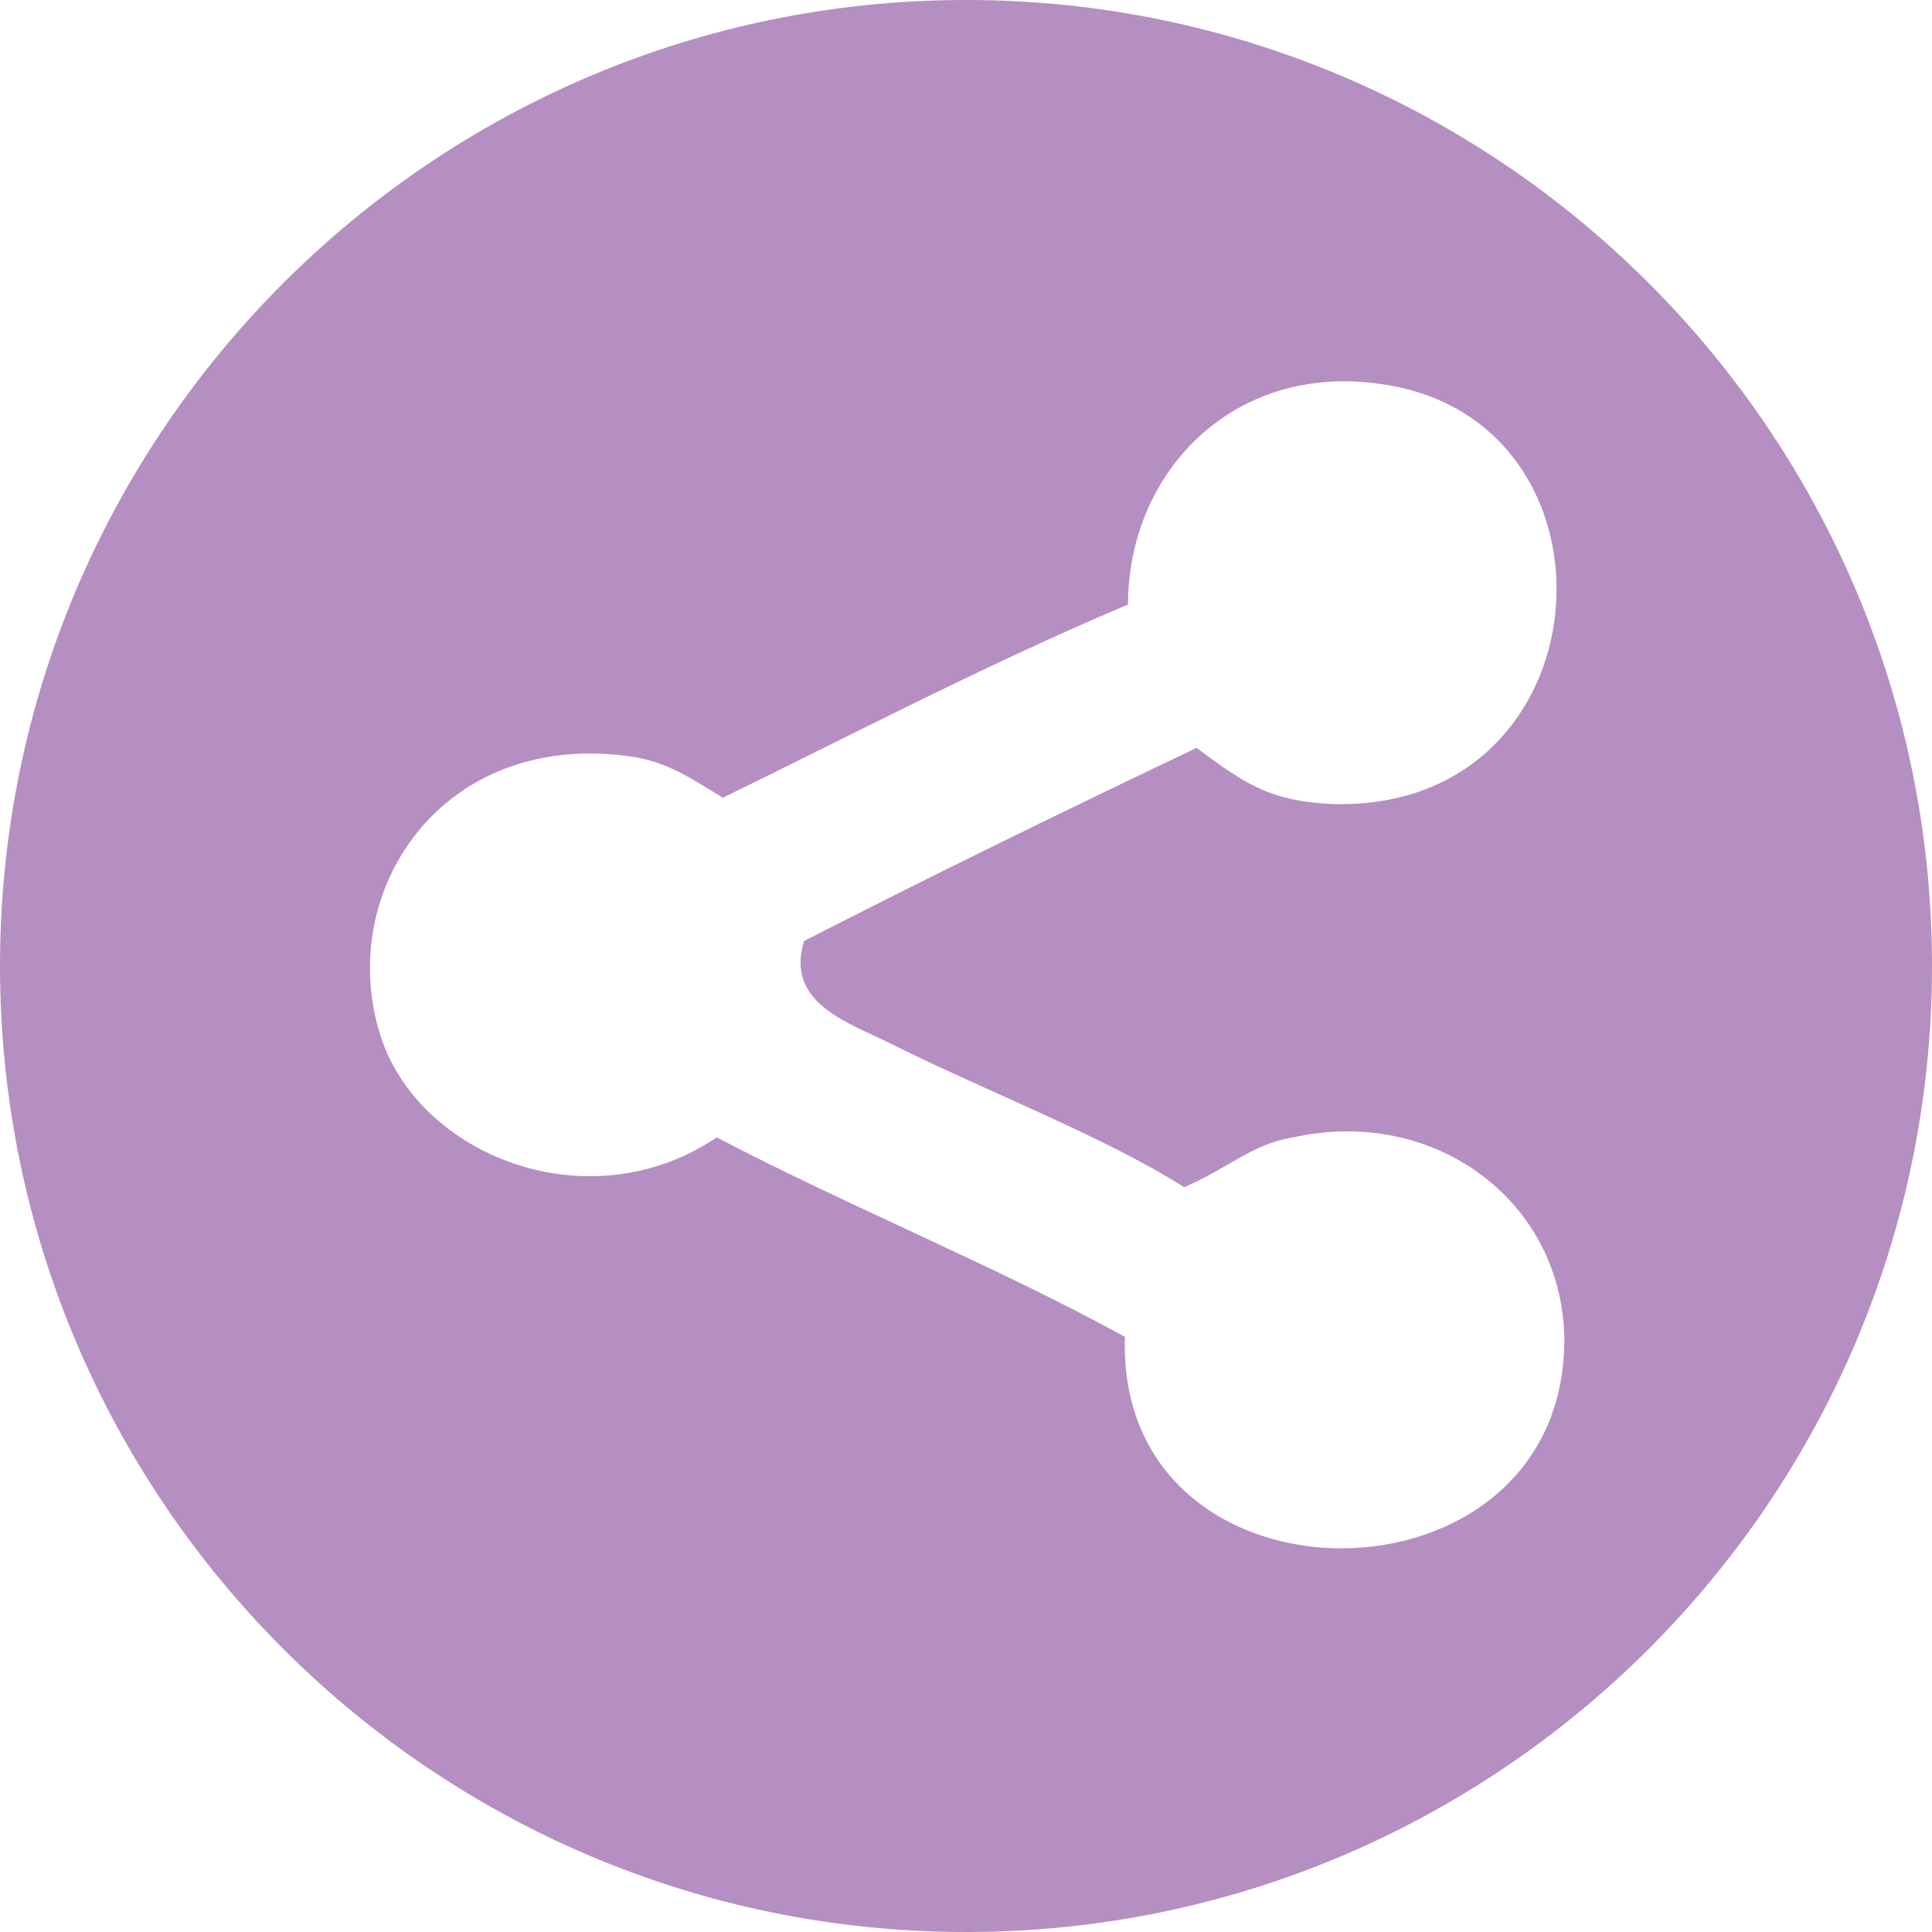 <?xml version="1.0" encoding="UTF-8"?> <!-- Generator: Adobe Illustrator 25.2.0, SVG Export Plug-In . SVG Version: 6.00 Build 0) --> <svg xmlns="http://www.w3.org/2000/svg" xmlns:xlink="http://www.w3.org/1999/xlink" version="1.1" id="Layer_1" x="0px" y="0px" viewBox="0 0 62 62" style="enable-background:new 0 0 62 62;" xml:space="preserve"> <style type="text/css"> .st0{fill:#B58FC1;} </style> <path class="st0" d="M36.1,42.9c-4.2-2.3-8.9-4.2-13.1-6.4c-4,2.7-9.3,0.7-10.7-3c-1.7-4.7,1.8-10.2,8.1-9.2 c1.1,0.2,1.8,0.7,2.8,1.3c4.3-2.1,8.5-4.3,13-6.2c0-4.5,3.8-8.2,9-6.9c7.2,1.9,6.1,13.6-2.5,13.3c-1.9-0.1-2.7-0.6-4.3-1.8 c-4.2,2-8.5,4.1-12.6,6.2c-0.6,2,1.4,2.6,2.8,3.3c3,1.5,6.9,3,9.4,4.6c1.4-0.6,2.2-1.4,3.5-1.6c4.5-1,8.6,2,8.7,6.4 C50.3,51.9,35.8,52,36.1,42.9 M31,0C13.9,0,0,13.9,0,31s13.9,31,31,31s31-13.9,31-31S48.1,0,31,0"></path> </svg> 